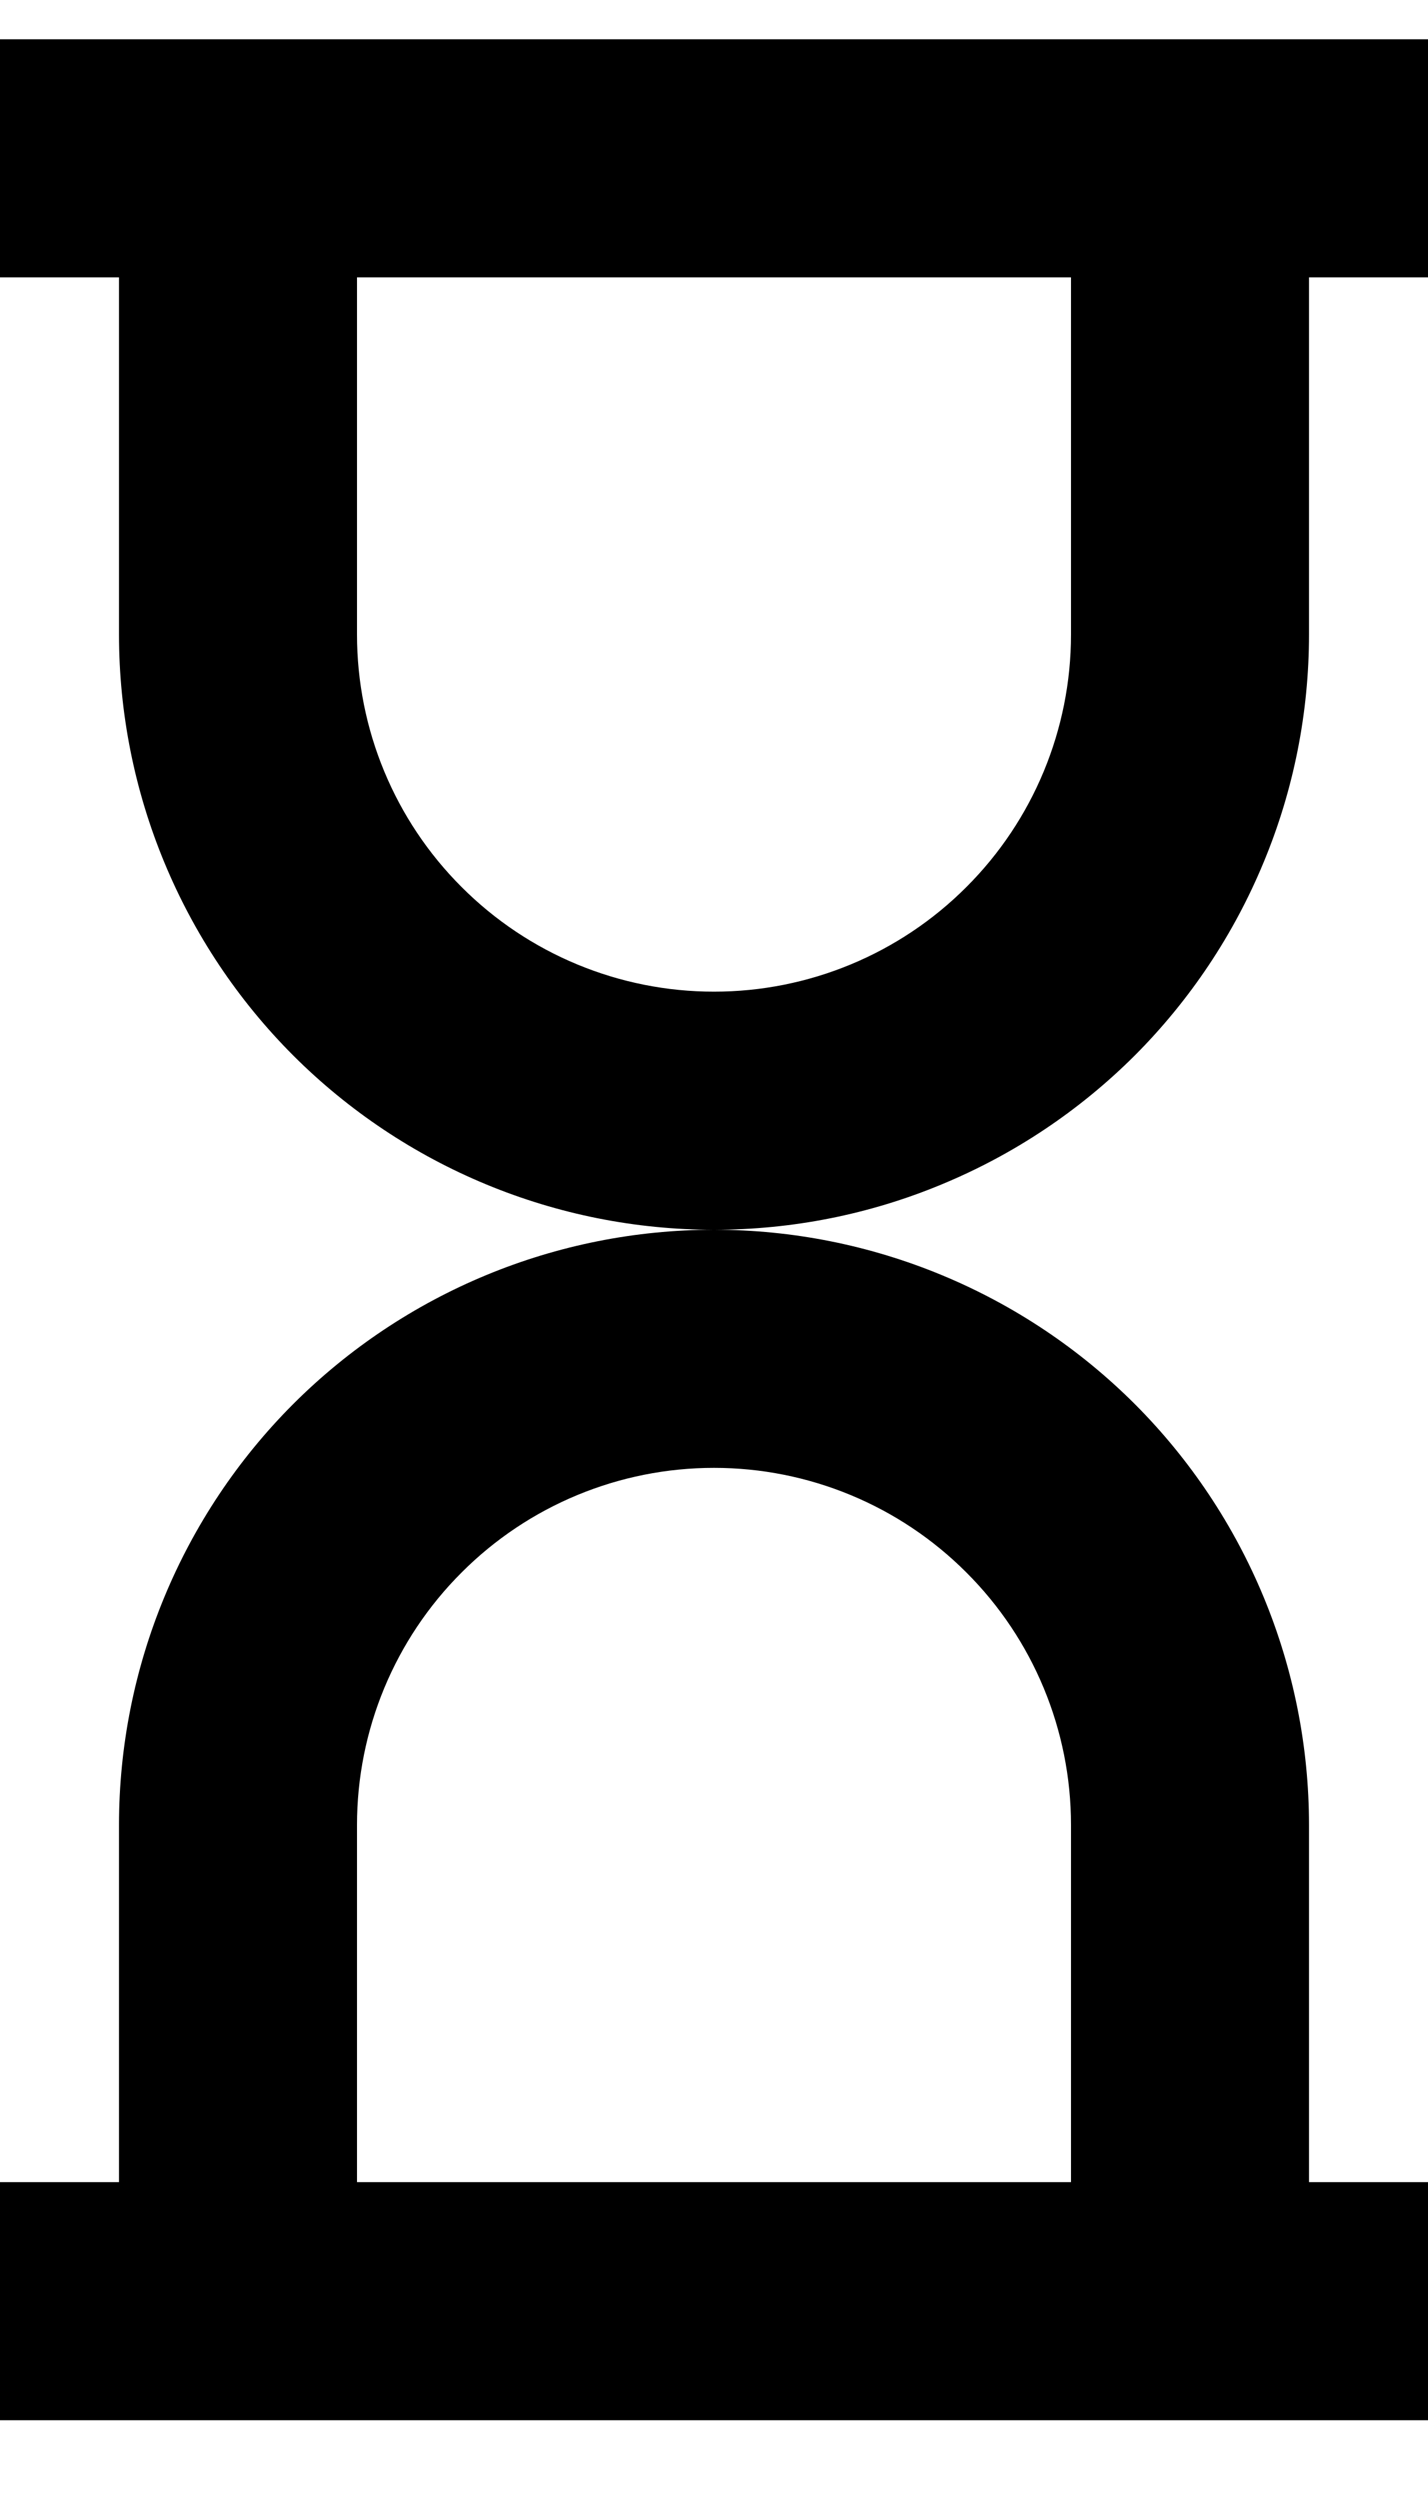 <svg width="12" height="21" viewBox="0 0 12 21" fill="none" xmlns="http://www.w3.org/2000/svg">
<path fill-rule="evenodd" clip-rule="evenodd" d="M0 0.33V2.33H1V5.33C1 6.656 1.527 7.928 2.464 8.866C3.402 9.803 4.674 10.33 6 10.33C4.674 10.33 3.402 10.857 2.464 11.794C1.527 12.732 1 14.004 1 15.33V18.33H0V20.33H12V18.33H11V15.33C11 14.004 10.473 12.732 9.536 11.794C8.598 10.857 7.326 10.33 6 10.33C6.657 10.33 7.307 10.201 7.913 9.949C8.52 9.698 9.071 9.33 9.536 8.866C10 8.401 10.368 7.85 10.619 7.243C10.871 6.637 11 5.987 11 5.33V2.33H12V0.33H0ZM3 2.33H9V5.33C9 6.126 8.684 6.889 8.121 7.451C7.559 8.014 6.796 8.33 6 8.33C5.204 8.33 4.441 8.014 3.879 7.451C3.316 6.889 3 6.126 3 5.33V2.33ZM3 15.33V18.33H9V15.33C9 14.534 8.684 13.771 8.121 13.209C7.559 12.646 6.796 12.33 6 12.33C5.204 12.33 4.441 12.646 3.879 13.209C3.316 13.771 3 14.534 3 15.33Z" fill="black"/>
</svg>
